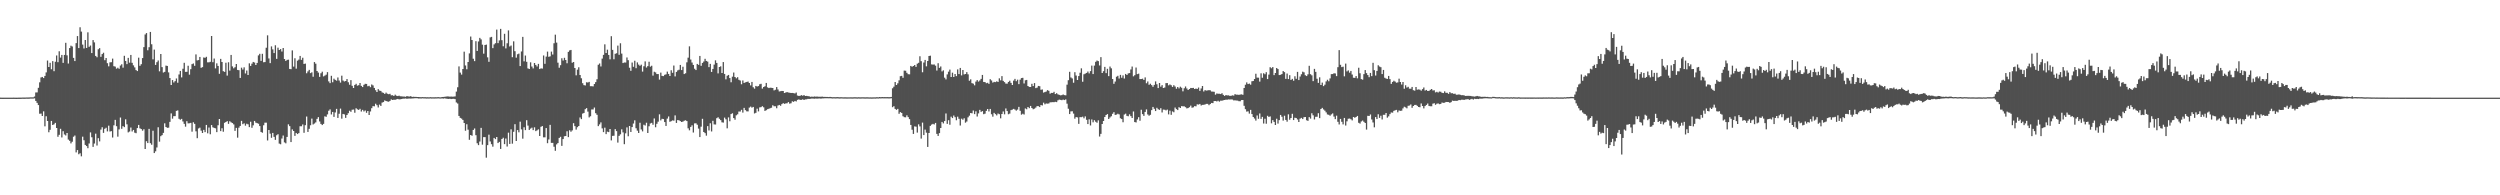 <svg xmlns="http://www.w3.org/2000/svg" width="1920" height="150"><path fill="#4f4f4f" d="M0 74.982h1v1H0zM1 74.984h1v1H1zM2 75.007h1v1H2zM3 74.991h1v1H3zM4 74.984h1v1H4zM5 74.986h1v1H5zM6 74.993h1v1H6zM7 74.998h1v1H7zM8 74.991h1v1H8zM9 74.986h1v1H9zM10 74.982h1v1H10zM11 74.986h1v1H11zM12 75.009h1v1H12zM13 74.995h1v1H13zM14 74.977h1v1H14zM15 74.977h1v1H15zM16 74.936h1v1H16zM17 74.89h1v1H17zM18 74.918h1v1H18zM19 74.902h1v1H19zM20 74.842h1v1H20zM21 74.856h1v1H21zM22 74.805h1v1H22zM23 74.734h1v1H23zM24 74.741h1v1H24zM25 74.744h1v1H25zM26 74.158h1v1.35H26zM27 71.022h1v6.5H27zM28 70.937h1v8.043H28zM29 67.424h1v13.25H29zM30 63.249h1v24.109H30zM31 59.498h1v27.736H31zM32 59.084h1v30.005H32zM33 59.953h1v25.569H33zM34 58.342h1v38.702H34zM35 55.593h1v33.701H35zM36 46.472h1v46.443H36zM37 51.473h1v50.098H37zM38 48.235h1v51.463H38zM39 53.181h1v39.712H39zM40 46.946h1v49.057H40zM41 54.666h1v40.797H41zM42 47.433h1v46.91H42zM43 42.593h1v55.706H43zM44 47.756h1v57.281H44zM45 39.372h1v64.175H45zM46 44.245h1v54.674H46zM47 42.201h1v63.358H47zM48 48.289h1v52.477H48zM49 42.199h1v61.071H49zM50 32.881h1v71.153H50zM51 42.513h1v59.62H51zM52 48.8h1v58.391H52zM53 36.935h1v71.188H53zM54 35.053h1v75.067H54zM55 35.674h1v73.177H55zM56 44.431h1v60.581H56zM57 46.921h1v57.18H57zM58 33.126h1v83.898H58zM59 27.681h1v87.565H59zM60 36.907h1v81.545H60zM61 20.924h1v96.782H61zM62 24.287h1v95.77H62zM63 34.259h1v70.698H63zM64 37.239h1v70.49H64zM65 30.725h1v80.604H65zM66 36.829h1v75.328H66zM67 24.809h1v89.002H67zM68 35.948h1v74.211H68zM69 34.943h1v66.754H69zM70 40.741h1v64.671H70zM71 30.778h1v82.019H71zM72 32.547h1v77.7H72zM73 42.936h1v59.739H73zM74 43.975h1v67.81H74zM75 37.841h1v68.283H75zM76 36.985h1v71.595H76zM77 43.625h1v55.907H77zM78 41.508h1v56.232H78zM79 40.485h1v61.568H79zM80 46.234h1v52.694H80zM81 44.561h1v53.522H81zM82 48.537h1v52.401H82zM83 50.951h1v45.544H83zM84 47.88h1v53.117H84zM85 47.768h1v52.948H85zM86 45.03h1v60.611H86zM87 50.842h1v45.39H87zM88 51.169h1v40.909H88zM89 52.725h1v44.195H89zM90 52.034h1v52.937H90zM91 52.835h1v46.542H91zM92 50.304h1v39.961H92zM93 49.379h1v49.538H93zM94 51.958h1v44.932H94zM95 42.872h1v54.79H95zM96 46.813h1v44.857H96zM97 49.26h1v46.237H97zM98 44.437h1v57.246H98zM99 48.111h1v52.923H99zM100 42.21h1v55.717H100zM101 48.225h1v52.765H101zM102 50.182h1v49.631H102zM103 51.752h1v50.112H103zM104 53.792h1v48.48H104zM105 54.568h1v43.763H105zM106 44.266h1v51.687H106zM107 50.51h1v48.064H107zM108 49.303h1v49.796H108zM109 44.602h1v55.772H109zM110 36.218h1v63.051H110zM111 26.468h1v87.97H111zM112 25.381h1v83.055H112zM113 38.589h1v71.293H113zM114 36.269h1v62.68H114zM115 24.538h1v85.454H115zM116 34.014h1v77.139H116zM117 45.568h1v54.839H117zM118 38.102h1v79.469H118zM119 49.853h1v66.35H119zM120 47.793h1v65.484H120zM121 46.461h1v51.293H121zM122 54.799h1v54.003H122zM123 41.485h1v63.106H123zM124 51.581h1v52.193H124zM125 55.694h1v46.327H125zM126 55.174h1v39.528H126zM127 50.397h1v47.16H127zM128 50.661h1v47.553H128zM129 55.605h1v42.44H129zM130 59.969h1v33.612H130zM131 65.266h1v21.827H131zM132 61.478h1v29.677H132zM133 63.32h1v25.908H133zM134 62.318h1v26.857H134zM135 60.283h1v24.88H135zM136 63.542h1v21.247H136zM137 57.168h1v34.06H137zM138 54.46h1v37.491H138zM139 59.464h1v31.824H139zM140 52.771h1v40.54H140zM141 48.228h1v46.912H141zM142 55.17h1v42.122H142zM143 55.126h1v37.963H143zM144 50.505h1v44.278H144zM145 57.369h1v37.295H145zM146 53.126h1v41.229H146zM147 49.246h1v51.854H147zM148 48.72h1v45.186H148zM149 50.542h1v44.61H149zM150 41.776h1v59.075H150zM151 46.41h1v59.714H151zM152 46.127h1v52.52H152zM153 43.737h1v54.314H153zM154 52.071h1v48.274H154zM155 51.556h1v50.584H155zM156 44.108h1v55.649H156zM157 44.366h1v57.093H157zM158 43.641h1v52.309H158zM159 47.855h1v54.527H159zM160 47.887h1v50.08H160zM161 47.488h1v55.642H161zM162 27.66h1v68.413H162zM163 47.775h1v50.005H163zM164 44.962h1v53.275H164zM165 52.508h1v46.054H165zM166 48.653h1v52.824H166zM167 50.649h1v45.53H167zM168 56.692h1v34.678H168zM169 45.19h1v55.505H169zM170 47.621h1v50.867H170zM171 54.703h1v46.478H171zM172 55.206h1v39.084H172zM173 48.161h1v45.527H173zM174 58.065h1v34.962H174zM175 47.813h1v47.304H175zM176 54.211h1v38.943H176zM177 42.174h1v51.769H177zM178 50.972h1v43.536H178zM179 52.496h1v43.056H179zM180 51.617h1v48.911H180zM181 49.127h1v49.055H181zM182 53.723h1v52.012H182zM183 53.913h1v44.157H183zM184 59.843h1v36.883H184zM185 51.952h1v40.872H185zM186 53.421h1v41.968H186zM187 51.736h1v43.003H187zM188 56.445h1v40.092H188zM189 54.149h1v40.877H189zM190 57.61h1v37.903H190zM191 48.647h1v49H191zM192 50.645h1v42.847H192zM193 48.875h1v49.286H193zM194 47.55h1v48.714H194zM195 48.029h1v44.852H195zM196 49.899h1v44.292H196zM197 48.344h1v46.207H197zM198 42.558h1v52.495H198zM199 41.302h1v55.495H199zM200 46.729h1v54.603H200zM201 41.311h1v60.634H201zM202 47.795h1v48.427H202zM203 47.672h1v46.516H203zM204 36.642h1v57.58H204zM205 27.129h1v80.769H205zM206 44.897h1v54.948H206zM207 48.475h1v54.195H207zM208 35.612h1v70.229H208zM209 37.935h1v64.15H209zM210 40.757h1v64.374H210zM211 34.756h1v72.641H211zM212 45.216h1v58.675H212zM213 36.628h1v66.441H213zM214 38.402h1v71.861H214zM215 37.663h1v73.124H215zM216 39.551h1v66.823H216zM217 36.839h1v67.237H217zM218 45.314h1v64.033H218zM219 46.783h1v63.303H219zM220 45.975h1v59.208H220zM221 45.829h1v49.634H221zM222 52.954h1v43.937H222zM223 53.153h1v55.958H223zM224 38.699h1v60.682H224zM225 51.13h1v49.492H225zM226 44.74h1v59.615H226zM227 52.737h1v49.339H227zM228 46.609h1v56.338H228zM229 45.779h1v56.455H229zM230 42.945h1v54.049H230zM231 45.955h1v51.005H231zM232 44.364h1v51.201H232zM233 49.086h1v52.882H233zM234 48.837h1v47.311H234zM235 56.284h1v33.188H235zM236 54.852h1v46.455H236zM237 53.648h1v45.251H237zM238 56.188h1v40.009H238zM239 55.552h1v35.516H239zM240 58.923h1v36.658H240zM241 47.669h1v47.203H241zM242 48.898h1v45.115H242zM243 54.517h1v36.766H243zM244 55.749h1v34.214H244zM245 59.019h1v34.266H245zM246 56.245h1v38.911H246zM247 55.051h1v41.007H247zM248 58.692h1v36.452H248zM249 58.065h1v31.268H249zM250 57.344h1v32.335H250zM251 55.412h1v32.46H251zM252 62.508h1v22.559H252zM253 63.833h1v20.197H253zM254 58.218h1v29.693H254zM255 63.19h1v22.758H255zM256 60.427h1v29.323H256zM257 61.324h1v25.026H257zM258 61.965h1v21.62H258zM259 59.518h1v31.08H259zM260 61.832h1v25.491H260zM261 63.444h1v19.982H261zM262 58.125h1v33.012H262zM263 61.837h1v25.644H263zM264 62.585h1v25.258H264zM265 62.208h1v28.295H265zM266 60.711h1v27.592H266zM267 63.171h1v23.756H267zM268 65.064h1v19.982H268zM269 61.521h1v24.358H269zM270 65.881h1v18.386H270zM271 67.591h1v16.546H271zM272 65.231h1v21.332H272zM273 64.355h1v18.787H273zM274 65.801h1v18.185H274zM275 65.456h1v18.988H275zM276 63.723h1v19.812H276zM277 65.961h1v19.689H277zM278 66.884h1v17.512H278zM279 65.11h1v20.497H279zM280 64.357h1v20.488H280zM281 64.485h1v22.156H281zM282 66.227h1v19.036H282zM283 65.886h1v22.451H283zM284 66.966h1v18.615H284zM285 64.893h1v18.224H285zM286 65.561h1v15.928H286zM287 67.522h1v14.147H287zM288 69.25h1v10.426H288zM289 70.656h1v10.144H289zM290 68.433h1v14.076H290zM291 69.562h1v10.76H291zM292 69.814h1v11.545H292zM293 70.96h1v7.858H293zM294 71.326h1v7.05H294zM295 72.132h1v4.983H295zM296 71.102h1v6.489H296zM297 71.999h1v5.91H297zM298 72.34h1v5.775H298zM299 72.043h1v5.47H299zM300 73.24h1v3.111H300zM301 73.137h1v3.664H301zM302 73.75h1v2.843H302zM303 72.718h1v3.919H303zM304 73.515h1v2.756H304zM305 73.775h1v2.213H305zM306 73.483h1v2.843H306zM307 73.922h1v2.296H307zM308 73.975h1v2.083H308zM309 74.112h1v1.664H309zM310 74.146h1v1.648H310zM311 74.364h1v1.263H311zM312 73.789h1v2.083H312zM313 74.048h1v1.682H313zM314 74.153h1v1.501H314zM315 73.842h1v1.865H315zM316 74.464h1v1.138H316zM317 74.313h1v1.277H317zM318 74.405h1v1.051H318zM319 74.4h1v1.039H319zM320 74.476h1v1.005H320zM321 74.501h1v1.195H321zM322 74.62h1v1H322zM323 74.666h1v1H323zM324 74.542h1v1H324zM325 74.627h1v1H325zM326 74.611h1v1H326zM327 74.718h1v1H327zM328 74.648h1v1H328zM329 74.744h1v1H329zM330 74.599h1v1H330zM331 74.714h1v1H331zM332 74.682h1v1H332zM333 74.716h1v1H333zM334 74.657h1v1H334zM335 74.677h1v1H335zM336 74.549h1v1H336zM337 74.696h1v1H337zM338 74.728h1v1H338zM339 74.471h1v1.08H339zM340 74.437h1v1.314H340zM341 74.345h1v1.176H341zM342 74.178h1v1.572H342zM343 74.011h1v1.854H343zM344 74.087h1v1.879H344zM345 74.238h1v1.566H345zM346 74.121h1v1.98H346zM347 74.222h1v1.73H347zM348 74.167h1v1.694H348zM349 74.018h1v2.117H349zM350 70.367h1v8.331H350zM351 67.039h1v12.467H351zM352 51.011h1v38.013H352zM353 55.769h1v34.74H353zM354 57.298h1v33.806H354zM355 52.975h1v39.137H355zM356 39.7h1v54.783H356zM357 50.272h1v50.153H357zM358 53.22h1v42.2H358zM359 47.633h1v51.932H359zM360 41.016h1v66.347H360zM361 28.045h1v75.617H361zM362 30.7h1v73.559H362zM363 45.124h1v54.674H363zM364 46.941h1v51.721H364zM365 31.647h1v72.19H365zM366 39.13h1v70.906H366zM367 31.837h1v79.631H367zM368 29.082h1v79.624H368zM369 30.244h1v67.944H369zM370 34.28h1v76.825H370zM371 41.226h1v64.067H371zM372 34.541h1v70.762H372zM373 34.232h1v86.867H373zM374 44.035h1v67.411H374zM375 47.463h1v55.976H375zM376 28.72h1v79.92H376zM377 28.294h1v82.442H377zM378 36.971h1v75.651H378zM379 34.115h1v71.801H379zM380 33.172h1v73.685H380zM381 22.735h1v82.46H381zM382 33.128h1v76.734H382zM383 31.02h1v77.919H383zM384 22.181h1v92.206H384zM385 30.876h1v75.884H385zM386 35.545h1v70.236H386zM387 25.971h1v84.715H387zM388 37.193h1v69.183H388zM389 33.243h1v79.3H389zM390 23.328h1v78.581H390zM391 35.664h1v74.88H391zM392 34.953h1v64.362H392zM393 43.95h1v66.375H393zM394 31.755h1v69.48H394zM395 39.345h1v56.049H395zM396 44.273h1v63.994H396zM397 41.686h1v58.183H397zM398 41.167h1v60.46H398zM399 50.764h1v42.696H399zM400 39.548h1v59.849H400zM401 28.333h1v78.169H401zM402 47.095h1v50.632H402zM403 42.645h1v57.278H403zM404 47.454h1v44.859H404zM405 52.508h1v43.935H405zM406 52.979h1v46.786H406zM407 47.85h1v50.938H407zM408 51.096h1v46.967H408zM409 52.531h1v47.411H409zM410 48.379h1v49.423H410zM411 49.855h1v50.87H411zM412 51.045h1v49.066H412zM413 49.059h1v50.282H413zM414 53.048h1v51.38H414zM415 52.455h1v44.914H415zM416 52.705h1v44.118H416zM417 42.599h1v62.859H417zM418 48.994h1v56.5H418zM419 43.467h1v54.884H419zM420 39.619h1v70.359H420zM421 43.613h1v63.484H421zM422 43.284h1v52.589H422zM423 39.617h1v70.11H423zM424 41.883h1v67.86H424zM425 33.206h1v79.494H425zM426 26.61h1v89.194H426zM427 32.726h1v78.16H427zM428 48.116h1v61.74H428zM429 52h1v53.926H429zM430 50.093h1v54.974H430zM431 44.753h1v67.297H431zM432 46.509h1v60.291H432zM433 44.401h1v60.227H433zM434 46.072h1v58.398H434zM435 48.61h1v52.181H435zM436 39.816h1v65.489H436zM437 38.722h1v61.327H437zM438 38.342h1v62.808H438zM439 48.198h1v51.927H439zM440 47.637h1v46.983H440zM441 52.208h1v44.683H441zM442 57.838h1v41.701H442zM443 53.483h1v44.214H443zM444 51.647h1v45.111H444zM445 57.598h1v32.602H445zM446 60.091h1v31.396H446zM447 63.879h1v23.353H447zM448 65.378h1v21.348H448zM449 65.632h1v18.251H449zM450 63.197h1v19.858H450zM451 63.382h1v22.316H451zM452 62.862h1v27.308H452zM453 66.218h1v23.065H453zM454 66.186h1v17.899H454zM455 66.339h1v17.755H455zM456 64.499h1v18.075H456zM457 63.096h1v23.834H457zM458 60.853h1v27.336H458zM459 49.715h1v47.143H459zM460 48.747h1v46.798H460zM461 51.052h1v42.973H461zM462 45.005h1v53.584H462zM463 42.133h1v59.341H463zM464 34.037h1v63.998H464zM465 40.681h1v62.353H465zM466 38.155h1v62.975H466zM467 42.192h1v59.267H467zM468 45.584h1v53.472H468zM469 27.811h1v80.032H469zM470 38.31h1v66.052H470zM471 45.522h1v58.727H471zM472 41.329h1v57.844H472zM473 40.89h1v59.81H473zM474 35.007h1v74.514H474zM475 42.073h1v62.287H475zM476 33.208h1v69.979H476zM477 41.162h1v58.18H477zM478 48.415h1v53.278H478zM479 47.974h1v62.758H479zM480 48.003h1v54.376H480zM481 44.117h1v53.715H481zM482 46.22h1v58.434H482zM483 51.995h1v44.756H483zM484 54.371h1v46.979H484zM485 48.049h1v49.544H485zM486 51.279h1v43.616H486zM487 46.669h1v45.731H487zM488 52.37h1v46.15H488zM489 47.898h1v52.467H489zM490 49.612h1v52.525H490zM491 50.51h1v43.744H491zM492 49.644h1v49.778H492zM493 54.98h1v45.931H493zM494 50.912h1v44.866H494zM495 47.134h1v49.258H495zM496 51.853h1v42.403H496zM497 50.796h1v51.332H497zM498 47.415h1v49.581H498zM499 51.196h1v43.63H499zM500 50.468h1v43.877H500zM501 58.081h1v37.73H501zM502 55.094h1v35.891H502zM503 55.627h1v42.138H503zM504 56.868h1v38.217H504zM505 56.895h1v36.537H505zM506 61.157h1v26.656H506zM507 55.776h1v36.69H507zM508 58.248h1v32.973H508zM509 58.472h1v32.962H509zM510 57.424h1v36.34H510zM511 57.097h1v39.62H511zM512 55.005h1v36.091H512zM513 56.776h1v32.682H513zM514 58.356h1v35.171H514zM515 53.945h1v39.135H515zM516 55.914h1v36.571H516zM517 50.347h1v42.332H517zM518 58.656h1v29.982H518zM519 55.22h1v39.194H519zM520 54.089h1v38.128H520zM521 53.545h1v38.858H521zM522 49.876h1v43.165H522zM523 53.815h1v39.879H523zM524 51.265h1v42.147H524zM525 56.9h1v35.823H525zM526 56.28h1v36.086H526zM527 47.866h1v45.136H527zM528 44.298h1v54.28H528zM529 35.582h1v64.529H529zM530 45.699h1v51.794H530zM531 48.022h1v48.254H531zM532 49.878h1v51.914H532zM533 52.787h1v41.989H533zM534 53.79h1v40.895H534zM535 49.109h1v46.663H535zM536 49.809h1v48.975H536zM537 42.975h1v62.287H537zM538 50.558h1v46.72H538zM539 48.31h1v42.93H539zM540 47.26h1v54.127H540zM541 45.158h1v57.086H541zM542 46.781h1v57.411H542zM543 47.317h1v49.531H543zM544 51.576h1v48.618H544zM545 49.033h1v45.656H545zM546 55.231h1v45.725H546zM547 52.961h1v39.812H547zM548 49.606h1v45.923H548zM549 46.355h1v49.267H549zM550 48.31h1v42.476H550zM551 56.385h1v33.651H551zM552 51.453h1v39.803H552zM553 50.965h1v41.318H553zM554 56.067h1v37.881H554zM555 47.676h1v46.498H555zM556 56.797h1v33.545H556zM557 60.938h1v30.721H557zM558 58.189h1v40.364H558zM559 57.525h1v32.655H559zM560 59.94h1v33.177H560zM561 63.197h1v24.383H561zM562 58.896h1v28.073H562zM563 55.705h1v34.946H563zM564 59.132h1v32.829H564zM565 60.182h1v28.405H565zM566 59.303h1v28.521H566zM567 61.263h1v24.388H567zM568 61.862h1v23.795H568zM569 64.691h1v19.629H569zM570 61.8h1v24.676H570zM571 63.689h1v19.146H571zM572 63.245h1v21.35H572zM573 62.901h1v22.612H573zM574 62.627h1v22.93H574zM575 63.725h1v18.901H575zM576 65.588h1v16.306H576zM577 62.949h1v19.716H577zM578 67.042h1v15.07H578zM579 68.085h1v19.055H579zM580 65.987h1v20.632H580zM581 66.463h1v17.015H581zM582 66.103h1v19.469H582zM583 64.735h1v17.766H583zM584 64.378h1v17.91H584zM585 68.026h1v13.516H585zM586 66.797h1v15.615H586zM587 66.232h1v18.975H587zM588 63.702h1v20.929H588zM589 67.083h1v16.768H589zM590 67.632h1v15.949H590zM591 67.344h1v15.738H591zM592 67.442h1v15.301H592zM593 67.589h1v13.23H593zM594 69.406h1v12.2H594zM595 68.93h1v12.687H595zM596 66.854h1v16.304H596zM597 68.717h1v12.316H597zM598 70.242h1v10.355H598zM599 70.052h1v11.204H599zM600 69.848h1v10.101H600zM601 69.882h1v9.343H601zM602 71.404h1v8.368H602zM603 71.011h1v8.4H603zM604 70.688h1v8.618H604zM605 71.045h1v7.34H605zM606 71.233h1v8.38H606zM607 71.445h1v7.887H607zM608 71.361h1v6.484H608zM609 71.542h1v6.674H609zM610 71.789h1v5.704H610zM611 71.047h1v6.864H611zM612 73.375h1v3.317H612zM613 73.67h1v2.683H613zM614 73.581h1v3.12H614zM615 73.048h1v3.628H615zM616 73.544h1v2.742H616zM617 73.016h1v3.774H617zM618 73.739h1v2.602H618zM619 73.611h1v2.699H619zM620 73.835h1v2.119H620zM621 73.961h1v2.035H621zM622 74.341h1v1.556H622zM623 74.201h1v1.476H623zM624 74.357h1v1.353H624zM625 74.1h1v1.707H625zM626 74.224h1v1.463H626zM627 74.121h1v1.643H627zM628 74.311h1v1.38H628zM629 74.304h1v1.318H629zM630 74.304h1v1.483H630zM631 74.21h1v1.355H631zM632 74.384h1v1.192H632zM633 74.373h1v1.106H633zM634 74.458h1v1H634zM635 74.448h1v1H635zM636 74.533h1v1H636zM637 74.398h1v1.064H637zM638 74.558h1v1H638zM639 74.654h1v1H639zM640 74.586h1v1H640zM641 74.661h1v1H641zM642 74.62h1v1H642zM643 74.572h1v1H643zM644 74.709h1v1H644zM645 74.668h1v1H645zM646 74.629h1v1H646zM647 74.739h1v1H647zM648 74.716h1v1H648zM649 74.702h1v1H649zM650 74.755h1v1H650zM651 74.744h1v1H651zM652 74.748h1v1H652zM653 74.725h1v1H653zM654 74.755h1v1H654zM655 74.714h1v1H655zM656 74.668h1v1H656zM657 74.714h1v1H657zM658 74.773h1v1H658zM659 74.668h1v1H659zM660 74.755h1v1H660zM661 74.725h1v1H661zM662 74.696h1v1H662zM663 74.718h1v1H663zM664 74.767h1v1H664zM665 74.725h1v1H665zM666 74.709h1v1H666zM667 74.787h1v1H667zM668 74.771h1v1H668zM669 74.808h1v1H669zM670 74.771h1v1H670zM671 74.737h1v1H671zM672 74.764h1v1H672zM673 74.609h1v1H673zM674 74.734h1v1H674zM675 74.487h1v1.071H675zM676 74.634h1v1H676zM677 74.499h1v1H677zM678 74.588h1v1H678zM679 74.563h1v1H679zM680 74.588h1v1H680zM681 74.572h1v1H681zM682 74.606h1v1H682zM683 74.602h1v1H683zM684 74.458h1v1H684zM685 67.781h1v14.537H685zM686 66.541h1v15.008H686zM687 62.952h1v20.698H687zM688 65.282h1v19.098H688zM689 63.979h1v19.647H689zM690 61.716h1v25.695H690zM691 58.546h1v27.553H691zM692 58.28h1v28.448H692zM693 59.736h1v29.574H693zM694 54.208h1v35.802H694zM695 54.346h1v35.788H695zM696 55.918h1v32.646H696zM697 56.994h1v32.939H697zM698 57.069h1v34.443H698zM699 50.626h1v45.335H699zM700 51.24h1v48.386H700zM701 50.665h1v52.172H701zM702 49.942h1v47.116H702zM703 51.352h1v45.919H703zM704 48.905h1v52.914H704zM705 48.253h1v47.258H705zM706 43.229h1v53.857H706zM707 46.994h1v59.435H707zM708 55.522h1v38.629H708zM709 48.047h1v55.672H709zM710 46.049h1v53.472H710zM711 50.931h1v50.98H711zM712 46.859h1v65.963H712zM713 43.025h1v59.132H713zM714 42.735h1v53.907H714zM715 49.445h1v46.248H715zM716 49.601h1v45.544H716zM717 49.491h1v46.118H717zM718 50.411h1v44.021H718zM719 54.179h1v48.643H719zM720 48.518h1v55.885H720zM721 52.098h1v50.147H721zM722 51.059h1v47.246H722zM723 54.822h1v38.807H723zM724 54.021h1v40.767H724zM725 59.644h1v33.339H725zM726 60.979h1v26.146H726zM727 57.122h1v37.99H727zM728 55.037h1v37.292H728zM729 53.474h1v42.3H729zM730 59.159h1v30.439H730zM731 55.808h1v34.887H731zM732 59.12h1v29.62H732zM733 56.822h1v33.184H733zM734 58.459h1v33.909H734zM735 53.316h1v36.278H735zM736 56.861h1v34.388H736zM737 52.178h1v44.205H737zM738 57.889h1v33.264H738zM739 53.748h1v38.219H739zM740 57.143h1v33.708H740zM741 56.841h1v37.391H741zM742 55.403h1v37.91H742zM743 57.09h1v32.996H743zM744 62.018h1v26.802H744zM745 60.903h1v25.859H745zM746 63.853h1v23.165H746zM747 64.275h1v20.636H747zM748 65.531h1v22.106H748zM749 62.693h1v22.818H749zM750 61.466h1v28.022H750zM751 62.659h1v24.436H751zM752 61.782h1v22.6H752zM753 60.594h1v25.303H753zM754 57.543h1v27.789H754zM755 62.943h1v24.756H755zM756 63.016h1v24.28H756zM757 63.918h1v21.247H757zM758 63.586h1v20.124H758zM759 64.4h1v21.211H759zM760 60.848h1v22.808H760zM761 61.784h1v25.981H761zM762 63.43h1v26.191H762zM763 62.897h1v23.788H763zM764 63.094h1v24.546H764zM765 62.455h1v26.171H765zM766 62.945h1v24.225H766zM767 60.18h1v27.507H767zM768 61.684h1v29.197H768zM769 58.459h1v29.073H769zM770 62.109h1v23.488H770zM771 63.078h1v24.731H771zM772 64.19h1v19.089H772zM773 64.247h1v21.032H773zM774 62.933h1v24.823H774zM775 61.986h1v25.237H775zM776 63.657h1v20.909H776zM777 65.259h1v18.892H777zM778 61.919h1v21.703H778zM779 60.585h1v23.568H779zM780 62.377h1v22.614H780zM781 61.21h1v22.957H781zM782 64.639h1v17.414H782zM783 61.203h1v23.916H783zM784 59.976h1v28.114H784zM785 59.768h1v27.59H785zM786 64.078h1v23.889H786zM787 61.629h1v21.666H787zM788 61.404h1v22.518H788zM789 66.046h1v16.125H789zM790 66.783h1v16.331H790zM791 66.817h1v14.548H791zM792 64.334h1v18.592H792zM793 66.122h1v17.784H793zM794 63.803h1v19.675H794zM795 67.701h1v14.962H795zM796 67.257h1v14.257H796zM797 65.977h1v15.569H797zM798 66.222h1v16.027H798zM799 68.891h1v11.804H799zM800 68.724h1v12.273H800zM801 71.13h1v7.729H801zM802 70.722h1v9.419H802zM803 70.29h1v9.178H803zM804 69.202h1v10.419H804zM805 69.715h1v9.741H805zM806 71.917h1v6.661H806zM807 71.313h1v7.21H807zM808 71.356h1v7.095H808zM809 70.493h1v8.02H809zM810 72.219h1v5.942H810zM811 71.585h1v6.857H811zM812 72.439h1v4.612H812zM813 72.849h1v3.655H813zM814 73.199h1v3.513H814zM815 73.084h1v3.854H815zM816 72.567h1v3.909H816zM817 73.061h1v3.767H817zM818 73.228h1v3.113H818zM819 65.03h1v14.607H819zM820 61.597h1v21.923H820zM821 55.133h1v32.486H821zM822 59.491h1v26.077H822zM823 60.239h1v25.209H823zM824 63.538h1v23.687H824zM825 55.428h1v35.695H825zM826 58.028h1v31.87H826zM827 61.452h1v28.718H827zM828 58.44h1v36.674H828zM829 55.868h1v34.074H829zM830 52.501h1v37.5H830zM831 62.771h1v26.844H831zM832 57.056h1v33.841H832zM833 56.529h1v32.879H833zM834 55.998h1v36.029H834zM835 54.929h1v40.35H835zM836 56.371h1v35.285H836zM837 54.646h1v41.71H837zM838 50.404h1v41.323H838zM839 56.905h1v37.063H839zM840 50.368h1v41.923H840zM841 47.482h1v45.988H841zM842 46.509h1v47.745H842zM843 46.973h1v45.454H843zM844 50.253h1v54.596H844zM845 43.87h1v58.933H845zM846 56.049h1v39.208H846zM847 54.698h1v38.226H847zM848 51.34h1v38.54H848zM849 56.161h1v32.161H849zM850 52.847h1v34.731H850zM851 58.466h1v32.937H851zM852 51.098h1v39.107H852zM853 52.48h1v36.793H853zM854 60.663h1v26.713H854zM855 64.384h1v21.774H855zM856 62.608h1v25.658H856zM857 58.916h1v29.084H857zM858 58.2h1v29.123H858zM859 60.308h1v27.528H859zM860 57.479h1v33.346H860zM861 59.72h1v31.701H861zM862 57.912h1v35.997H862zM863 60.326h1v27.652H863zM864 56.792h1v30.519H864zM865 57.621h1v31.373H865zM866 56.364h1v32.904H866zM867 56.113h1v31.705H867zM868 53.336h1v35.839H868zM869 51.105h1v39.519H869zM870 58.607h1v27.008H870zM871 57.765h1v36.006H871zM872 51.855h1v42.197H872zM873 56.953h1v34.82H873zM874 56.573h1v33.429H874zM875 60.711h1v32.03H875zM876 60.654h1v23.628H876zM877 60.432h1v27.201H877zM878 61.382h1v27.594H878zM879 59.454h1v26.525H879zM880 63.934h1v20.071H880zM881 62.572h1v25.344H881zM882 65.144h1v23.747H882zM883 64.295h1v23.88H883zM884 65.403h1v19.167H884zM885 66.66h1v15.454H885zM886 65.192h1v18.377H886zM887 62.505h1v22.815H887zM888 64.712h1v18.1H888zM889 67.623h1v16.31H889zM890 63.766h1v20.623H890zM891 66.579h1v16.507H891zM892 65.401h1v20.954H892zM893 67.6h1v16.567H893zM894 67.202h1v17.063H894zM895 63.867h1v20.895H895zM896 63.787h1v20.394H896zM897 65.549h1v22.312H897zM898 64.845h1v20.142H898zM899 65.462h1v22.687H899zM900 66.79h1v18.743H900zM901 65.412h1v20.803H901zM902 66.433h1v16.178H902zM903 68.17h1v15.633H903zM904 66.813h1v17.743H904zM905 67.873h1v14.447H905zM906 66.586h1v16.374H906zM907 67.369h1v14.154H907zM908 70.129h1v11.52H908zM909 67.797h1v13.886H909zM910 66.383h1v15.965H910zM911 67.941h1v15.292H911zM912 69.125h1v13.889H912zM913 68.372h1v13.962H913zM914 67.55h1v13.573H914zM915 67.635h1v15.116H915zM916 67.484h1v14.971H916zM917 68.351h1v13.136H917zM918 68.001h1v13.676H918zM919 68.282h1v11.822H919zM920 67.209h1v13.101H920zM921 69.804h1v10.002H921zM922 67.918h1v13.115H922zM923 66.069h1v14.472H923zM924 70.269h1v10.236H924zM925 69.241h1v10.982H925zM926 69.589h1v10.201H926zM927 69.404h1v10.348H927zM928 69.198h1v11.575H928zM929 69.351h1v10.586H929zM930 70.287h1v8.789H930zM931 70.374h1v8.844H931zM932 70.484h1v7.132H932zM933 72.716h1v4.875H933zM934 71.768h1v6.148H934zM935 71.999h1v5.351H935zM936 72.006h1v6.061H936zM937 72.244h1v5.063H937zM938 71.599h1v5.754H938zM939 72.851h1v4.138H939zM940 73.656h1v3.122H940zM941 73.02h1v3.536H941zM942 73.242h1v3.362H942zM943 73.19h1v3.156H943zM944 73.65h1v2.781H944zM945 73.583h1v2.776H945zM946 73.219h1v3.216H946zM947 73.398h1v3.724H947zM948 72.272h1v4.777H948zM949 72.709h1v4.475H949zM950 72.7h1v4.578H950zM951 72.849h1v4.887H951zM952 72.576h1v5.209H952zM953 72.459h1v4.415H953zM954 72.794h1v3.987H954zM955 67.587h1v13.68H955zM956 65.094h1v18.773H956zM957 63.279h1v22.44H957zM958 64.561h1v20.938H958zM959 64.181h1v23.076H959zM960 65.034h1v19.343H960zM961 62.398h1v25.203H961zM962 62.196h1v27.654H962zM963 60.656h1v30.373H963zM964 56.614h1v35.999H964zM965 59.605h1v29.057H965zM966 59.628h1v31.602H966zM967 62.679h1v24.443H967zM968 56.3h1v35.01H968zM969 59.697h1v30.057H969zM970 56.248h1v38.611H970zM971 57.056h1v34.108H971zM972 55.433h1v39.609H972zM973 60.699h1v28.247H973zM974 57.296h1v32.531H974zM975 51.585h1v37.812H975zM976 52.421h1v42.307H976zM977 51.505h1v40.753H977zM978 57.678h1v35.951H978zM979 56.055h1v39.936H979zM980 52.238h1v38.97H980zM981 53.062h1v41.872H981zM982 57.676h1v34.571H982zM983 57.429h1v30.822H983zM984 56.882h1v32.751H984zM985 54.586h1v38.027H985zM986 55.405h1v33.463H986zM987 60.587h1v31.502H987zM988 56.447h1v36.981H988zM989 60.741h1v27.063H989zM990 57.777h1v34.157H990zM991 61.375h1v29.229H991zM992 60.546h1v26.841H992zM993 62h1v30.215H993zM994 58.571h1v31.861H994zM995 60.503h1v30.167H995zM996 55.218h1v36.516H996zM997 61.475h1v32.245H997zM998 58.786h1v32.328H998zM999 57.051h1v33.479H999zM1000 55.051h1v36.379H1000zM1001 55.575h1v34.433H1001zM1002 57.797h1v32.055H1002zM1003 58.399h1v33.978H1003zM1004 57.069h1v35.756H1004zM1005 50.521h1v39.441H1005zM1006 57.01h1v34.088H1006zM1007 57.852h1v29.16H1007zM1008 62.325h1v26.23H1008zM1009 52.899h1v38.872H1009zM1010 55.177h1v34.543H1010zM1011 60.455h1v29.176H1011zM1012 63.654h1v23.259H1012zM1013 59.409h1v31.302H1013zM1014 65.261h1v18.464H1014zM1015 63.455h1v19.364H1015zM1016 66.154h1v17.922H1016zM1017 65.03h1v19.957H1017zM1018 62.535h1v23.777H1018zM1019 61.246h1v26.67H1019zM1020 62.4h1v25.768H1020zM1021 60.196h1v28.702H1021zM1022 56.941h1v30.897H1022zM1023 56.9h1v30.176H1023zM1024 56.25h1v33.307H1024zM1025 56.44h1v35.045H1025zM1026 58.461h1v30.391H1026zM1027 51.601h1v41.929H1027zM1028 38.484h1v57.123H1028zM1029 49.789h1v41.527H1029zM1030 51.549h1v41.982H1030zM1031 51.178h1v44.356H1031zM1032 58.612h1v31.973H1032zM1033 48.837h1v47.565H1033zM1034 54.81h1v38.366H1034zM1035 54.082h1v37.089H1035zM1036 55.797h1v35.253H1036zM1037 54.483h1v37.1H1037zM1038 57.264h1v35.209H1038zM1039 59.711h1v30.146H1039zM1040 59.816h1v30.629H1040zM1041 58.434h1v31.431H1041zM1042 60.182h1v28.872H1042zM1043 51.995h1v42.316H1043zM1044 56.293h1v38.64H1044zM1045 60.752h1v32.557H1045zM1046 61.169h1v31.396H1046zM1047 56.95h1v36.583H1047zM1048 53.831h1v40.611H1048zM1049 56.172h1v43.369H1049zM1050 57.648h1v31.284H1050zM1051 59.29h1v29.799H1051zM1052 56.026h1v31.888H1052zM1053 58.47h1v33.257H1053zM1054 48.228h1v45.836H1054zM1055 53.92h1v43.87H1055zM1056 58.008h1v31.916H1056zM1057 54.485h1v36.979H1057zM1058 50.132h1v37.601H1058zM1059 51.084h1v39.455H1059zM1060 51.629h1v37.244H1060zM1061 56.893h1v34.839H1061zM1062 53.703h1v34.477H1062zM1063 59.676h1v28.466H1063zM1064 60.324h1v26.457H1064zM1065 60.64h1v29.705H1065zM1066 58.303h1v31.041H1066zM1067 60.75h1v26.921H1067zM1068 64.389h1v21.991H1068zM1069 62.908h1v23.621H1069zM1070 62.004h1v23.152H1070zM1071 62.663h1v22.023H1071zM1072 63.556h1v20.845H1072zM1073 63.302h1v22.969H1073zM1074 60.432h1v24.404H1074zM1075 62.965h1v22.177H1075zM1076 64.925h1v20.055H1076zM1077 62.972h1v20.295H1077zM1078 68.15h1v13.797H1078zM1079 65.479h1v17.004H1079zM1080 67.236h1v15.981H1080zM1081 66.639h1v14.614H1081zM1082 68.122h1v12.923H1082zM1083 68.145h1v12.092H1083zM1084 66.779h1v15.992H1084zM1085 69.296h1v12.087H1085zM1086 69.624h1v10.943H1086zM1087 66.792h1v13.751H1087zM1088 68.889h1v12.406H1088zM1089 68.683h1v13.511H1089zM1090 68.852h1v13.504H1090zM1091 69.626h1v9.849H1091zM1092 68.463h1v12.934H1092zM1093 67.179h1v16.077H1093zM1094 69.532h1v11.913H1094zM1095 69.061h1v11.529H1095zM1096 69.891h1v9.643H1096zM1097 69.802h1v11.563H1097zM1098 68.958h1v12.662H1098zM1099 68.369h1v13.243H1099zM1100 69.482h1v10.124H1100zM1101 69.347h1v9.934H1101zM1102 70.958h1v9.542H1102zM1103 70.484h1v9.16H1103zM1104 71.066h1v8.331H1104zM1105 70.313h1v9.73H1105zM1106 70.436h1v9.409H1106zM1107 71.272h1v7.491H1107zM1108 71.471h1v7.53H1108zM1109 70.125h1v8.778H1109zM1110 71.246h1v7.034H1110zM1111 71.278h1v7.036H1111zM1112 72.068h1v6.301H1112zM1113 70.688h1v8.311H1113zM1114 71.64h1v6.789H1114zM1115 71.601h1v5.665H1115zM1116 72.089h1v5.422H1116zM1117 71.915h1v5.491H1117zM1118 72.764h1v4.694H1118zM1119 72.713h1v4.656H1119zM1120 72.507h1v4.292H1120zM1121 72.81h1v4.125H1121zM1122 73.121h1v3.477H1122zM1123 73.066h1v3.507H1123zM1124 73.256h1v3.491H1124zM1125 73.672h1v2.717H1125zM1126 73.613h1v2.678H1126zM1127 73.588h1v2.559H1127zM1128 73.645h1v3.069H1128zM1129 73.677h1v2.591H1129zM1130 73.938h1v1.994H1130zM1131 74.039h1v2.454H1131zM1132 74.19h1v1.653H1132zM1133 73.911h1v2.149H1133zM1134 73.67h1v2.255H1134zM1135 73.961h1v2.133H1135zM1136 74.036h1v1.691H1136zM1137 74.407h1v1.366H1137zM1138 74.323h1v1.408H1138zM1139 74.323h1v1.236H1139zM1140 74.281h1v1.186H1140zM1141 74.462h1v1H1141zM1142 74.387h1v1.14H1142zM1143 74.615h1v1H1143zM1144 74.627h1v1H1144zM1145 74.696h1v1H1145zM1146 74.366h1v1H1146zM1147 74.389h1v1H1147zM1148 74.567h1v1H1148zM1149 74.641h1v1H1149zM1150 74.654h1v1H1150zM1151 74.561h1v1H1151zM1152 74.732h1v1H1152zM1153 74.668h1v1H1153zM1154 74.821h1v1H1154zM1155 74.778h1v1H1155zM1156 74.682h1v1H1156zM1157 74.716h1v1H1157zM1158 74.739h1v1H1158zM1159 74.817h1v1H1159zM1160 74.645h1v1H1160zM1161 74.824h1v1H1161zM1162 74.654h1v1H1162zM1163 74.753h1v1H1163zM1164 74.783h1v1H1164zM1165 74.815h1v1H1165zM1166 74.666h1v1H1166zM1167 74.863h1v1H1167zM1168 74.84h1v1H1168zM1169 74.835h1v1H1169zM1170 74.851h1v1H1170zM1171 74.863h1v1H1171zM1172 74.849h1v1H1172zM1173 74.874h1v1H1173zM1174 74.849h1v1H1174zM1175 74.876h1v1H1175zM1176 74.872h1v1H1176zM1177 74.854h1v1H1177zM1178 74.842h1v1H1178zM1179 74.879h1v1H1179zM1180 74.851h1v1H1180zM1181 74.858h1v1H1181zM1182 74.831h1v1H1182zM1183 74.863h1v1H1183zM1184 74.858h1v1H1184zM1185 74.803h1v1H1185zM1186 74.837h1v1H1186zM1187 74.821h1v1H1187zM1188 74.831h1v1H1188zM1189 74.769h1v1H1189zM1190 74.851h1v1H1190zM1191 74.812h1v1H1191zM1192 74.805h1v1H1192zM1193 74.888h1v1H1193zM1194 74.847h1v1H1194zM1195 74.753h1v1H1195zM1196 74.815h1v1H1196zM1197 74.847h1v1H1197zM1198 74.819h1v1H1198zM1199 74.817h1v1H1199zM1200 74.863h1v1H1200zM1201 74.691h1v1H1201zM1202 74.799h1v1H1202zM1203 74.563h1v1H1203zM1204 74.609h1v1H1204zM1205 74.551h1v1H1205zM1206 74.384h1v1.069H1206zM1207 74.464h1v1H1207zM1208 74.57h1v1H1208zM1209 72.59h1v4.264H1209zM1210 70.317h1v9.027H1210zM1211 66.982h1v14.244H1211zM1212 64.893h1v18.274H1212zM1213 64.211h1v20.634H1213zM1214 57.184h1v27.523H1214zM1215 61.986h1v24.392H1215zM1216 58.981h1v28.343H1216zM1217 57.919h1v29.801H1217zM1218 58.589h1v30.201H1218zM1219 56.335h1v36.276H1219zM1220 56.25h1v35.441H1220zM1221 52.805h1v37.837H1221zM1222 53.311h1v35.935H1222zM1223 50.736h1v46.809H1223zM1224 49.722h1v47.658H1224zM1225 52.229h1v42.918H1225zM1226 49.249h1v43.435H1226zM1227 43.094h1v60.824H1227zM1228 45.325h1v55.965H1228zM1229 41.398h1v61.211H1229zM1230 48.935h1v53.008H1230zM1231 46.806h1v55.434H1231zM1232 41.757h1v54.282H1232zM1233 36.793h1v73.896H1233zM1234 38.166h1v60.133H1234zM1235 38.546h1v75.193H1235zM1236 39.498h1v71.918H1236zM1237 24.724h1v84.426H1237zM1238 29.166h1v77.381H1238zM1239 26.193h1v85.969H1239zM1240 41.769h1v66.805H1240zM1241 36.01h1v69.952H1241zM1242 45.982h1v55.983H1242zM1243 49.123h1v50.689H1243zM1244 38.67h1v64.273H1244zM1245 35.11h1v83.58H1245zM1246 39.908h1v66.043H1246zM1247 45.689h1v53.806H1247zM1248 42.73h1v57.553H1248zM1249 45.039h1v50.769H1249zM1250 45.3h1v50.341H1250zM1251 48.207h1v47.1H1251zM1252 50.665h1v47.224H1252zM1253 50.53h1v51.689H1253zM1254 48.864h1v46.791H1254zM1255 55.744h1v39.723H1255zM1256 60.491h1v28.821H1256zM1257 53.231h1v38.208H1257zM1258 61.233h1v28.121H1258zM1259 56.898h1v36.864H1259zM1260 55.44h1v38.755H1260zM1261 59.653h1v36.654H1261zM1262 56.019h1v35.692H1262zM1263 59.841h1v28.254H1263zM1264 59.109h1v29.796H1264zM1265 54.939h1v37.375H1265zM1266 57.793h1v33.438H1266zM1267 59.436h1v37.956H1267zM1268 53.922h1v43.23H1268zM1269 58.921h1v37.13H1269zM1270 55.957h1v37.688H1270zM1271 62.153h1v25.257H1271zM1272 55.927h1v34.685H1272zM1273 59.486h1v34.193H1273zM1274 59.045h1v33.921H1274zM1275 58.456h1v36.72H1275zM1276 45.257h1v48.018H1276zM1277 50.489h1v45.109H1277zM1278 51.734h1v42.406H1278zM1279 53.526h1v40.085H1279zM1280 50.13h1v41.726H1280zM1281 58.051h1v34.527H1281zM1282 59.777h1v36.725H1282zM1283 50.159h1v48.526H1283zM1284 54.362h1v38.244H1284zM1285 49.127h1v44.369H1285zM1286 46.156h1v48.308H1286zM1287 57.507h1v36.107H1287zM1288 54.735h1v40.22H1288zM1289 54.794h1v43.163H1289zM1290 52.311h1v44.282H1290zM1291 44.911h1v49.359H1291zM1292 43.721h1v52.669H1292zM1293 53.062h1v40.538H1293zM1294 46.536h1v56.745H1294zM1295 53.261h1v45.997H1295zM1296 48.438h1v53.767H1296zM1297 50.837h1v45.77H1297zM1298 49.475h1v47.29H1298zM1299 53.08h1v36.461H1299zM1300 53.011h1v44.044H1300zM1301 59.404h1v35.743H1301zM1302 55.63h1v35.564H1302zM1303 51.81h1v39.272H1303zM1304 51.427h1v39.812H1304zM1305 54.355h1v37.317H1305zM1306 61.707h1v26.58H1306zM1307 58.862h1v31.545H1307zM1308 59.514h1v25.422H1308zM1309 61.926h1v25.406H1309zM1310 66.41h1v16.91H1310zM1311 64.89h1v20.334H1311zM1312 64.867h1v20.689H1312zM1313 65.414h1v17.331H1313zM1314 68.028h1v15.708H1314zM1315 69.001h1v13.575H1315zM1316 69.784h1v10.581H1316zM1317 64.368h1v18.308H1317zM1318 61.327h1v24.118H1318zM1319 62.485h1v23.207H1319zM1320 62.899h1v22.497H1320zM1321 62.617h1v24.765H1321zM1322 56.012h1v31.977H1322zM1323 53.432h1v39.096H1323zM1324 51.398h1v40.343H1324zM1325 46.484h1v47.274H1325zM1326 48.633h1v50.748H1326zM1327 54.252h1v39.542H1327zM1328 59.319h1v30.684H1328zM1329 57.227h1v34.026H1329zM1330 50.425h1v47.691H1330zM1331 56.355h1v35.743H1331zM1332 54.579h1v34.761H1332zM1333 52.654h1v40.394H1333zM1334 54.964h1v40.293H1334zM1335 55.275h1v33.154H1335zM1336 54.678h1v35.235H1336zM1337 60.313h1v29.686H1337zM1338 56.982h1v35.752H1338zM1339 54.879h1v37.299H1339zM1340 51.849h1v40.831H1340zM1341 51.226h1v43.122H1341zM1342 51.382h1v41.359H1342zM1343 51.366h1v40.24H1343zM1344 56.115h1v38.299H1344zM1345 60.29h1v32.138H1345zM1346 52.682h1v39.098H1346zM1347 53.336h1v42.046H1347zM1348 57.907h1v31.543H1348zM1349 52.84h1v41.861H1349zM1350 53.977h1v40.146H1350zM1351 50.686h1v39.595H1351zM1352 51.331h1v39.249H1352zM1353 55.852h1v33.571H1353zM1354 53.757h1v37.333H1354zM1355 54.533h1v40.046H1355zM1356 53.586h1v45.734H1356zM1357 55.55h1v36.107H1357zM1358 47.603h1v43.811H1358zM1359 54.314h1v36.834H1359zM1360 53.114h1v38.649H1360zM1361 59.354h1v30.774H1361zM1362 52.695h1v42.589H1362zM1363 58.77h1v31.813H1363zM1364 56.467h1v32.623H1364zM1365 60.356h1v30.43H1365zM1366 56.023h1v32.591H1366zM1367 54.705h1v33.01H1367zM1368 61.269h1v28.732H1368zM1369 60.237h1v27.491H1369zM1370 58.914h1v33.642H1370zM1371 56.543h1v35.434H1371zM1372 53.648h1v37.178H1372zM1373 58.571h1v31.854H1373zM1374 61.361h1v32.992H1374zM1375 54.259h1v35.189H1375zM1376 46.078h1v49.934H1376zM1377 54.284h1v43.145H1377zM1378 53.487h1v40.085H1378zM1379 56.122h1v41.939H1379zM1380 47.205h1v51.95H1380zM1381 55.193h1v38.004H1381zM1382 53.979h1v40.677H1382zM1383 56.799h1v37.423H1383zM1384 56.905h1v39.403H1384zM1385 55.708h1v40.201H1385zM1386 50.942h1v42.319H1386zM1387 53.133h1v41.739H1387zM1388 56.685h1v36.99H1388zM1389 55.964h1v38.185H1389zM1390 53.961h1v37.523H1390zM1391 59.097h1v34.221H1391zM1392 55.309h1v34.083H1392zM1393 52.76h1v39.849H1393zM1394 55.47h1v36.379H1394zM1395 57.818h1v32.179H1395zM1396 55.103h1v39.913H1396zM1397 57.694h1v36.526H1397zM1398 50.571h1v46.441H1398zM1399 52.414h1v39.86H1399zM1400 51.242h1v42.969H1400zM1401 60.496h1v33.307H1401zM1402 51.672h1v41.678H1402zM1403 56.795h1v33.939H1403zM1404 57.408h1v32.888H1404zM1405 59.09h1v30.886H1405zM1406 53.183h1v38.75H1406zM1407 53.719h1v36.459H1407zM1408 49.294h1v40.753H1408zM1409 59.528h1v30.199H1409zM1410 51.16h1v42.451H1410zM1411 52.114h1v36.47H1411zM1412 52.405h1v40.462H1412zM1413 54.156h1v36.745H1413zM1414 56.463h1v37.07H1414zM1415 55.577h1v34.356H1415zM1416 62.011h1v28.73H1416zM1417 64.643h1v22.84H1417zM1418 59.763h1v27.691H1418zM1419 60.136h1v27.645H1419zM1420 61.924h1v22.545H1420zM1421 64.192h1v23.916H1421zM1422 59.155h1v30.474H1422zM1423 56.882h1v31.206H1423zM1424 64.581h1v19.62H1424zM1425 63.048h1v24.479H1425zM1426 59.569h1v28.249H1426zM1427 59.901h1v26.475H1427zM1428 63.618h1v21.669H1428zM1429 60.077h1v25.063H1429zM1430 64.439h1v20.231H1430zM1431 63.437h1v22.353H1431zM1432 61.047h1v23.637H1432zM1433 63.096h1v21.078H1433zM1434 64.989h1v19.963H1434zM1435 64.787h1v19.664H1435zM1436 65.586h1v21.257H1436zM1437 65.623h1v17.466H1437zM1438 65.266h1v18.432H1438zM1439 63.915h1v18.849H1439zM1440 64.05h1v18.187H1440zM1441 66.197h1v17.283H1441zM1442 67.065h1v16.047H1442zM1443 64.911h1v18.563H1443zM1444 65.614h1v16.775H1444zM1445 66.094h1v17.18H1445zM1446 66.925h1v14.788H1446zM1447 66.124h1v16.008H1447zM1448 68.639h1v12.174H1448zM1449 68.047h1v12.204H1449zM1450 68.855h1v14.152H1450zM1451 67.701h1v14.459H1451zM1452 67.756h1v13.861H1452zM1453 67.969h1v14.406H1453zM1454 67.252h1v14.102H1454zM1455 68.527h1v12.06H1455zM1456 68.131h1v11.998H1456zM1457 68.898h1v11.234H1457zM1458 68.422h1v11.126H1458zM1459 68.456h1v11.991H1459zM1460 67.344h1v13.669H1460zM1461 68.349h1v12.042H1461zM1462 69.081h1v11.451H1462zM1463 69.674h1v10.783H1463zM1464 69.91h1v11.012H1464zM1465 68.983h1v11.742H1465zM1466 71.613h1v7.965H1466zM1467 72.224h1v5.484H1467zM1468 71.606h1v6.532H1468zM1469 71.404h1v7.164H1469zM1470 71.718h1v6.377H1470zM1471 72.308h1v5.003H1471zM1472 72.027h1v5.363H1472zM1473 72.759h1v4.095H1473zM1474 72.324h1v4.969H1474zM1475 72.125h1v5.395H1475zM1476 72.013h1v6.606H1476zM1477 71.494h1v6.681H1477zM1478 71.878h1v5.681H1478zM1479 72.869h1v4.026H1479zM1480 73.553h1v2.733H1480zM1481 73.089h1v3.685H1481zM1482 73.512h1v3.182H1482zM1483 73.432h1v2.742H1483zM1484 73.526h1v2.655H1484zM1485 73.938h1v2.003H1485zM1486 74.014h1v2.248H1486zM1487 74.103h1v2.126H1487zM1488 73.67h1v2.38H1488zM1489 73.737h1v2.323H1489zM1490 74.023h1v1.788H1490zM1491 74.341h1v1.35H1491zM1492 74.306h1v1.328H1492zM1493 74.38h1v1.202H1493zM1494 74.176h1v1.236H1494zM1495 74.384h1v1.119H1495zM1496 74.366h1v1.218H1496zM1497 74.183h1v1.25H1497zM1498 74.203h1v1.225H1498zM1499 74.499h1v1H1499zM1500 74.629h1v1H1500zM1501 74.487h1v1H1501zM1502 74.579h1v1H1502zM1503 74.684h1v1H1503zM1504 74.643h1v1H1504zM1505 74.51h1v1H1505zM1506 74.668h1v1H1506zM1507 74.762h1v1H1507zM1508 74.595h1v1H1508zM1509 74.632h1v1H1509zM1510 74.638h1v1H1510zM1511 74.755h1v1H1511zM1512 74.741h1v1H1512zM1513 74.778h1v1H1513zM1514 74.755h1v1H1514zM1515 74.76h1v1H1515zM1516 74.787h1v1H1516zM1517 74.833h1v1H1517zM1518 74.817h1v1H1518zM1519 74.762h1v1H1519zM1520 74.776h1v1H1520zM1521 74.805h1v1H1521zM1522 74.84h1v1H1522zM1523 74.741h1v1H1523zM1524 74.84h1v1H1524zM1525 74.778h1v1H1525zM1526 74.629h1v1H1526zM1527 74.657h1v1H1527zM1528 74.666h1v1H1528zM1529 74.677h1v1H1529zM1530 74.643h1v1H1530zM1531 74.215h1v1.3H1531zM1532 72.35h1v4.159H1532zM1533 70.514h1v7.448H1533zM1534 70.507h1v7.903H1534zM1535 68.99h1v11.053H1535zM1536 63.652h1v20.533H1536zM1537 61.745h1v22.492H1537zM1538 61.242h1v24.269H1538zM1539 62.07h1v25.118H1539zM1540 56.094h1v33.454H1540zM1541 58.862h1v26.823H1541zM1542 60.869h1v25.521H1542zM1543 55.378h1v31.215H1543zM1544 62.661h1v24.749H1544zM1545 54.671h1v41.467H1545zM1546 51.572h1v41.048H1546zM1547 51.157h1v47.418H1547zM1548 54.79h1v39.458H1548zM1549 49.5h1v40.622H1549zM1550 52.036h1v40.819H1550zM1551 53.426h1v38.444H1551zM1552 53.49h1v41.023H1552zM1553 56.806h1v36.622H1553zM1554 53.867h1v42.259H1554zM1555 59.193h1v35.601H1555zM1556 52.673h1v40.174H1556zM1557 50.869h1v45.592H1557zM1558 48.857h1v49.512H1558zM1559 51.645h1v43.898H1559zM1560 41.171h1v63.403H1560zM1561 49.008h1v49.973H1561zM1562 50.819h1v49.867H1562zM1563 53.606h1v49.737H1563zM1564 40.546h1v55.946H1564zM1565 54.398h1v37.567H1565zM1566 49.64h1v45.942H1566zM1567 47.724h1v56.809H1567zM1568 45.454h1v52.998H1568zM1569 54.099h1v43.843H1569zM1570 48.557h1v49.075H1570zM1571 55.625h1v38.379H1571zM1572 47.179h1v49.004H1572zM1573 54.018h1v36.173H1573zM1574 50.194h1v46.409H1574zM1575 55.012h1v38.171H1575zM1576 51.283h1v39.764H1576zM1577 57.328h1v31.387H1577zM1578 59.823h1v29.787H1578zM1579 56.463h1v34.857H1579zM1580 60.5h1v31.415H1580zM1581 57.383h1v37.867H1581zM1582 55.328h1v37.961H1582zM1583 59.283h1v27.308H1583zM1584 51.501h1v40.247H1584zM1585 54.185h1v34.404H1585zM1586 58.612h1v31.215H1586zM1587 54.124h1v32.369H1587zM1588 55.735h1v32.346H1588zM1589 61.851h1v26.358H1589zM1590 61.279h1v28.354H1590zM1591 57.861h1v31.307H1591zM1592 54.87h1v35.209H1592zM1593 51.494h1v44.232H1593zM1594 53.705h1v37.329H1594zM1595 58.514h1v31.417H1595zM1596 52.505h1v40.455H1596zM1597 53.169h1v38.496H1597zM1598 56.591h1v37.709H1598zM1599 52.261h1v38.636H1599zM1600 53.689h1v39.702H1600zM1601 49.77h1v45.759H1601zM1602 58.315h1v35.367H1602zM1603 57.065h1v36.379H1603zM1604 45.872h1v49.76H1604zM1605 50.484h1v49.091H1605zM1606 50.409h1v47.043H1606zM1607 54.607h1v39.764H1607zM1608 54.401h1v38.192H1608zM1609 57.683h1v42.481H1609zM1610 56.152h1v41.767H1610zM1611 51.457h1v50.508H1611zM1612 55.914h1v41.124H1612zM1613 53.696h1v41.133H1613zM1614 53.838h1v42.147H1614zM1615 60.118h1v41.783H1615zM1616 58.269h1v38.018H1616zM1617 59.855h1v32.756H1617zM1618 61.411h1v32.971H1618zM1619 53.446h1v39.151H1619zM1620 51.073h1v39.334H1620zM1621 55.245h1v37.574H1621zM1622 56.433h1v35.207H1622zM1623 53.293h1v38.13H1623zM1624 59.493h1v33.376H1624zM1625 58.594h1v34.58H1625zM1626 59.628h1v32.687H1626zM1627 62.295h1v26.242H1627zM1628 66.401h1v22.918H1628zM1629 63.56h1v27.146H1629zM1630 63.071h1v22.742H1630zM1631 64.348h1v22.552H1631zM1632 64.43h1v20.771H1632zM1633 66.666h1v15.942H1633zM1634 68.701h1v12.625H1634zM1635 67.603h1v16.004H1635zM1636 68.362h1v12.504H1636zM1637 69.07h1v13.104H1637zM1638 67.866h1v16.226H1638zM1639 67.067h1v16.409H1639zM1640 67.545h1v17.118H1640zM1641 64.483h1v20.643H1641zM1642 61.047h1v25.354H1642zM1643 60.21h1v24.427H1643zM1644 58.376h1v30.021H1644zM1645 62.299h1v25.747H1645zM1646 58.77h1v29.611H1646zM1647 61.62h1v22.481H1647zM1648 60.068h1v27.452H1648zM1649 60.052h1v28.061H1649zM1650 53.114h1v45.161H1650zM1651 53.114h1v40.858H1651zM1652 49.976h1v39.338H1652zM1653 48.466h1v42.815H1653zM1654 50.425h1v47.551H1654zM1655 54.22h1v37.295H1655zM1656 47.223h1v52.797H1656zM1657 55.531h1v35.132H1657zM1658 43.529h1v53.383H1658zM1659 41.027h1v57.432H1659zM1660 41.739h1v57.011H1660zM1661 52.073h1v43.738H1661zM1662 54.737h1v42.657H1662zM1663 53.451h1v51.042H1663zM1664 43.121h1v54.186H1664zM1665 50.002h1v42.328H1665zM1666 45.353h1v51.083H1666zM1667 55.215h1v38.899H1667zM1668 58.244h1v34.099H1668zM1669 56.293h1v35.759H1669zM1670 51.189h1v38.015H1670zM1671 54.879h1v35.949H1671zM1672 54.904h1v36.67H1672zM1673 57.568h1v35.843H1673zM1674 57.497h1v37.153H1674zM1675 59.255h1v32.669H1675zM1676 60.436h1v29.16H1676zM1677 57.868h1v33.259H1677zM1678 61.13h1v26.477H1678zM1679 57.248h1v31.765H1679zM1680 62.283h1v27.535H1680zM1681 59.056h1v34.26H1681zM1682 54.716h1v34.278H1682zM1683 57.733h1v28.469H1683zM1684 57.159h1v30.458H1684zM1685 61.043h1v29.469H1685zM1686 61.983h1v24.292H1686zM1687 60.37h1v27.697H1687zM1688 63.474h1v24.097H1688zM1689 59.068h1v26.448H1689zM1690 57.159h1v32.705H1690zM1691 59.919h1v28.199H1691zM1692 57.291h1v32.289H1692zM1693 62.995h1v24.347H1693zM1694 61.354h1v29.075H1694zM1695 61.567h1v24.834H1695zM1696 60.869h1v24.825H1696zM1697 62.441h1v25.489H1697zM1698 56.055h1v35.77H1698zM1699 58.587h1v30.098H1699zM1700 56.346h1v32.827H1700zM1701 54.815h1v34.589H1701zM1702 50.272h1v42.289H1702zM1703 48.75h1v42.989H1703zM1704 54.309h1v36.619H1704zM1705 52.16h1v40.645H1705zM1706 53.957h1v35.66H1706zM1707 58.31h1v30.286H1707zM1708 56.55h1v33.12H1708zM1709 57.449h1v33.561H1709zM1710 58.587h1v36.278H1710zM1711 55.051h1v40.268H1711zM1712 54.11h1v36.004H1712zM1713 57.39h1v34.701H1713zM1714 59.347h1v32.721H1714zM1715 59.347h1v30.799H1715zM1716 54.449h1v37.414H1716zM1717 52.528h1v42.435H1717zM1718 54.824h1v35.958H1718zM1719 47.031h1v44.866H1719zM1720 56.12h1v35.054H1720zM1721 53.975h1v41.463H1721zM1722 57.642h1v33.882H1722zM1723 54.382h1v38.251H1723zM1724 54.849h1v36.546H1724zM1725 61.903h1v26.18H1725zM1726 59.141h1v30.341H1726zM1727 57.442h1v31.17H1727zM1728 54.124h1v36.844H1728zM1729 63.29h1v25.361H1729zM1730 60.345h1v28.192H1730zM1731 62.837h1v23.021H1731zM1732 59.331h1v32.195H1732zM1733 58.656h1v29.306H1733zM1734 60.184h1v28.384H1734zM1735 58.724h1v31.879H1735zM1736 62.105h1v25.642H1736zM1737 60.693h1v28.025H1737zM1738 60.816h1v27.434H1738zM1739 62.377h1v26.693H1739zM1740 60.793h1v28.109H1740zM1741 56.12h1v32.888H1741zM1742 64.378h1v23.129H1742zM1743 63.464h1v21.689H1743zM1744 61.935h1v21.554H1744zM1745 65.284h1v20.153H1745zM1746 63.92h1v21.133H1746zM1747 63.641h1v23.825H1747zM1748 64.677h1v20.977H1748zM1749 62.203h1v24.115H1749zM1750 66.925h1v17.313H1750zM1751 66.756h1v17.741H1751zM1752 63.755h1v20.748H1752zM1753 64.622h1v19.73H1753zM1754 66.124h1v16.162H1754zM1755 65.243h1v17.295H1755zM1756 65.234h1v15.992H1756zM1757 67.582h1v16.029H1757zM1758 68.594h1v13.829H1758zM1759 69.827h1v11.115H1759zM1760 67.58h1v15.983H1760zM1761 68.035h1v15.425H1761zM1762 67.916h1v16.867H1762zM1763 66.801h1v16.734H1763zM1764 69.498h1v14.157H1764zM1765 68.049h1v14.122H1765zM1766 66.996h1v14.823H1766zM1767 66.595h1v13.884H1767zM1768 68.486h1v12.641H1768zM1769 69.843h1v11.822H1769zM1770 69.381h1v11.069H1770zM1771 70.951h1v9.281H1771zM1772 70.821h1v9.872H1772zM1773 71.219h1v8.32H1773zM1774 70.713h1v8.416H1774zM1775 71.901h1v7.111H1775zM1776 71.049h1v7.654H1776zM1777 70.301h1v8.393H1777zM1778 71.143h1v7.464H1778zM1779 72.393h1v5.434H1779zM1780 72.945h1v4.223H1780zM1781 71.638h1v5.479H1781zM1782 73.199h1v3.525H1782zM1783 72.956h1v4.001H1783zM1784 72.844h1v4.086H1784zM1785 73.366h1v3.106H1785zM1786 73.267h1v3.003H1786zM1787 73.279h1v3.097H1787zM1788 73.215h1v3.456H1788zM1789 73.208h1v3.065H1789zM1790 73.583h1v2.753H1790zM1791 73.542h1v2.541H1791zM1792 73.766h1v2.147H1792zM1793 73.867h1v2.277H1793zM1794 73.762h1v2.367H1794zM1795 73.885h1v1.996H1795zM1796 73.883h1v2.2H1796zM1797 74.009h1v2.055H1797zM1798 74.073h1v1.815H1798zM1799 74.24h1v1.447H1799zM1800 74.304h1v1.252H1800zM1801 74.419h1v1.08H1801zM1802 74.229h1v1.467H1802zM1803 74.453h1v1.064H1803zM1804 74.432h1v1.041H1804zM1805 74.567h1v1H1805zM1806 73.917h1v1.932H1806zM1807 74.636h1v1H1807zM1808 74.542h1v1H1808zM1809 74.565h1v1H1809zM1810 74.604h1v1H1810zM1811 74.583h1v1H1811zM1812 74.632h1v1H1812zM1813 74.615h1v1H1813zM1814 74.652h1v1H1814zM1815 74.755h1v1H1815zM1816 74.81h1v1H1816zM1817 74.776h1v1H1817zM1818 74.739h1v1H1818zM1819 74.778h1v1H1819zM1820 74.812h1v1H1820zM1821 74.867h1v1H1821zM1822 74.831h1v1H1822zM1823 74.842h1v1H1823zM1824 74.89h1v1H1824zM1825 74.858h1v1H1825zM1826 74.897h1v1H1826zM1827 74.879h1v1H1827zM1828 74.906h1v1H1828zM1829 74.927h1v1H1829zM1830 74.915h1v1H1830zM1831 74.906h1v1H1831zM1832 74.936h1v1H1832zM1833 74.927h1v1H1833zM1834 74.94h1v1H1834zM1835 74.945h1v1H1835zM1836 74.94h1v1H1836zM1837 74.947h1v1H1837zM1838 74.952h1v1H1838zM1839 74.952h1v1H1839zM1840 74.952h1v1H1840zM1841 74.945h1v1H1841zM1842 74.952h1v1H1842zM1843 74.957h1v1H1843zM1844 74.961h1v1H1844zM1845 74.963h1v1H1845zM1846 74.966h1v1H1846zM1847 74.954h1v1H1847zM1848 74.966h1v1H1848zM1849 74.963h1v1H1849zM1850 74.957h1v1H1850zM1851 74.966h1v1H1851zM1852 74.97h1v1H1852zM1853 74.966h1v1H1853zM1854 74.968h1v1H1854zM1855 74.963h1v1H1855zM1856 74.973h1v1H1856zM1857 74.973h1v1H1857zM1858 74.97h1v1H1858zM1859 74.977h1v1H1859zM1860 74.977h1v1H1860zM1861 74.977h1v1H1861zM1862 74.977h1v1H1862zM1863 74.979h1v1H1863zM1864 74.979h1v1H1864zM1865 74.979h1v1H1865zM1866 74.982h1v1H1866zM1867 74.984h1v1H1867zM1868 74.984h1v1H1868zM1869 74.984h1v1H1869zM1870 74.986h1v1H1870zM1871 74.986h1v1H1871zM1872 74.991h1v1H1872zM1873 74.989h1v1H1873zM1874 74.991h1v1H1874zM1875 74.993h1v1H1875zM1876 74.991h1v1H1876zM1877 74.993h1v1H1877zM1878 74.995h1v1H1878zM1879 74.995h1v1H1879zM1880 74.995h1v1H1880zM1881 74.995h1v1H1881zM1882 74.998h1v1H1882zM1883 74.998h1v1H1883zM1884 74.998h1v1H1884zM1885 74.998h1v1H1885zM1886 74.998h1v1H1886zM1887 74.998h1v1H1887zM1888 74.998h1v1H1888zM1889 74.998h1v1H1889zM1890 74.998h1v1H1890zM1891 74.998h1v1H1891zM1892 74.998h1v1H1892zM1893 74.998h1v1H1893zM1894 75h1v1H1894zM1895 75h1v1H1895zM1896 75h1v1H1896zM1897 75h1v1H1897zM1898 75h1v1H1898zM1899 75h1v1H1899zM1900 75h1v1H1900zM1901 75h1v1H1901zM1902 75h1v1H1902zM1903 75h1v1H1903zM1904 75h1v1H1904zM1905 75h1v1H1905zM1906 75h1v1H1906zM1907 75h1v1H1907zM1908 75h1v1H1908zM1909 75h1v1H1909zM1910 75h1v1H1910zM1911 75h1v1H1911zM1912 75h1v1H1912zM1913 75h1v1H1913zM1914 75h1v1H1914zM1915 75h1v1H1915zM1916 75h1v1H1916zM1917 75h1v1H1917zM1918 75h1v1H1918zM1919 75h1v1H1919z"/></svg>
